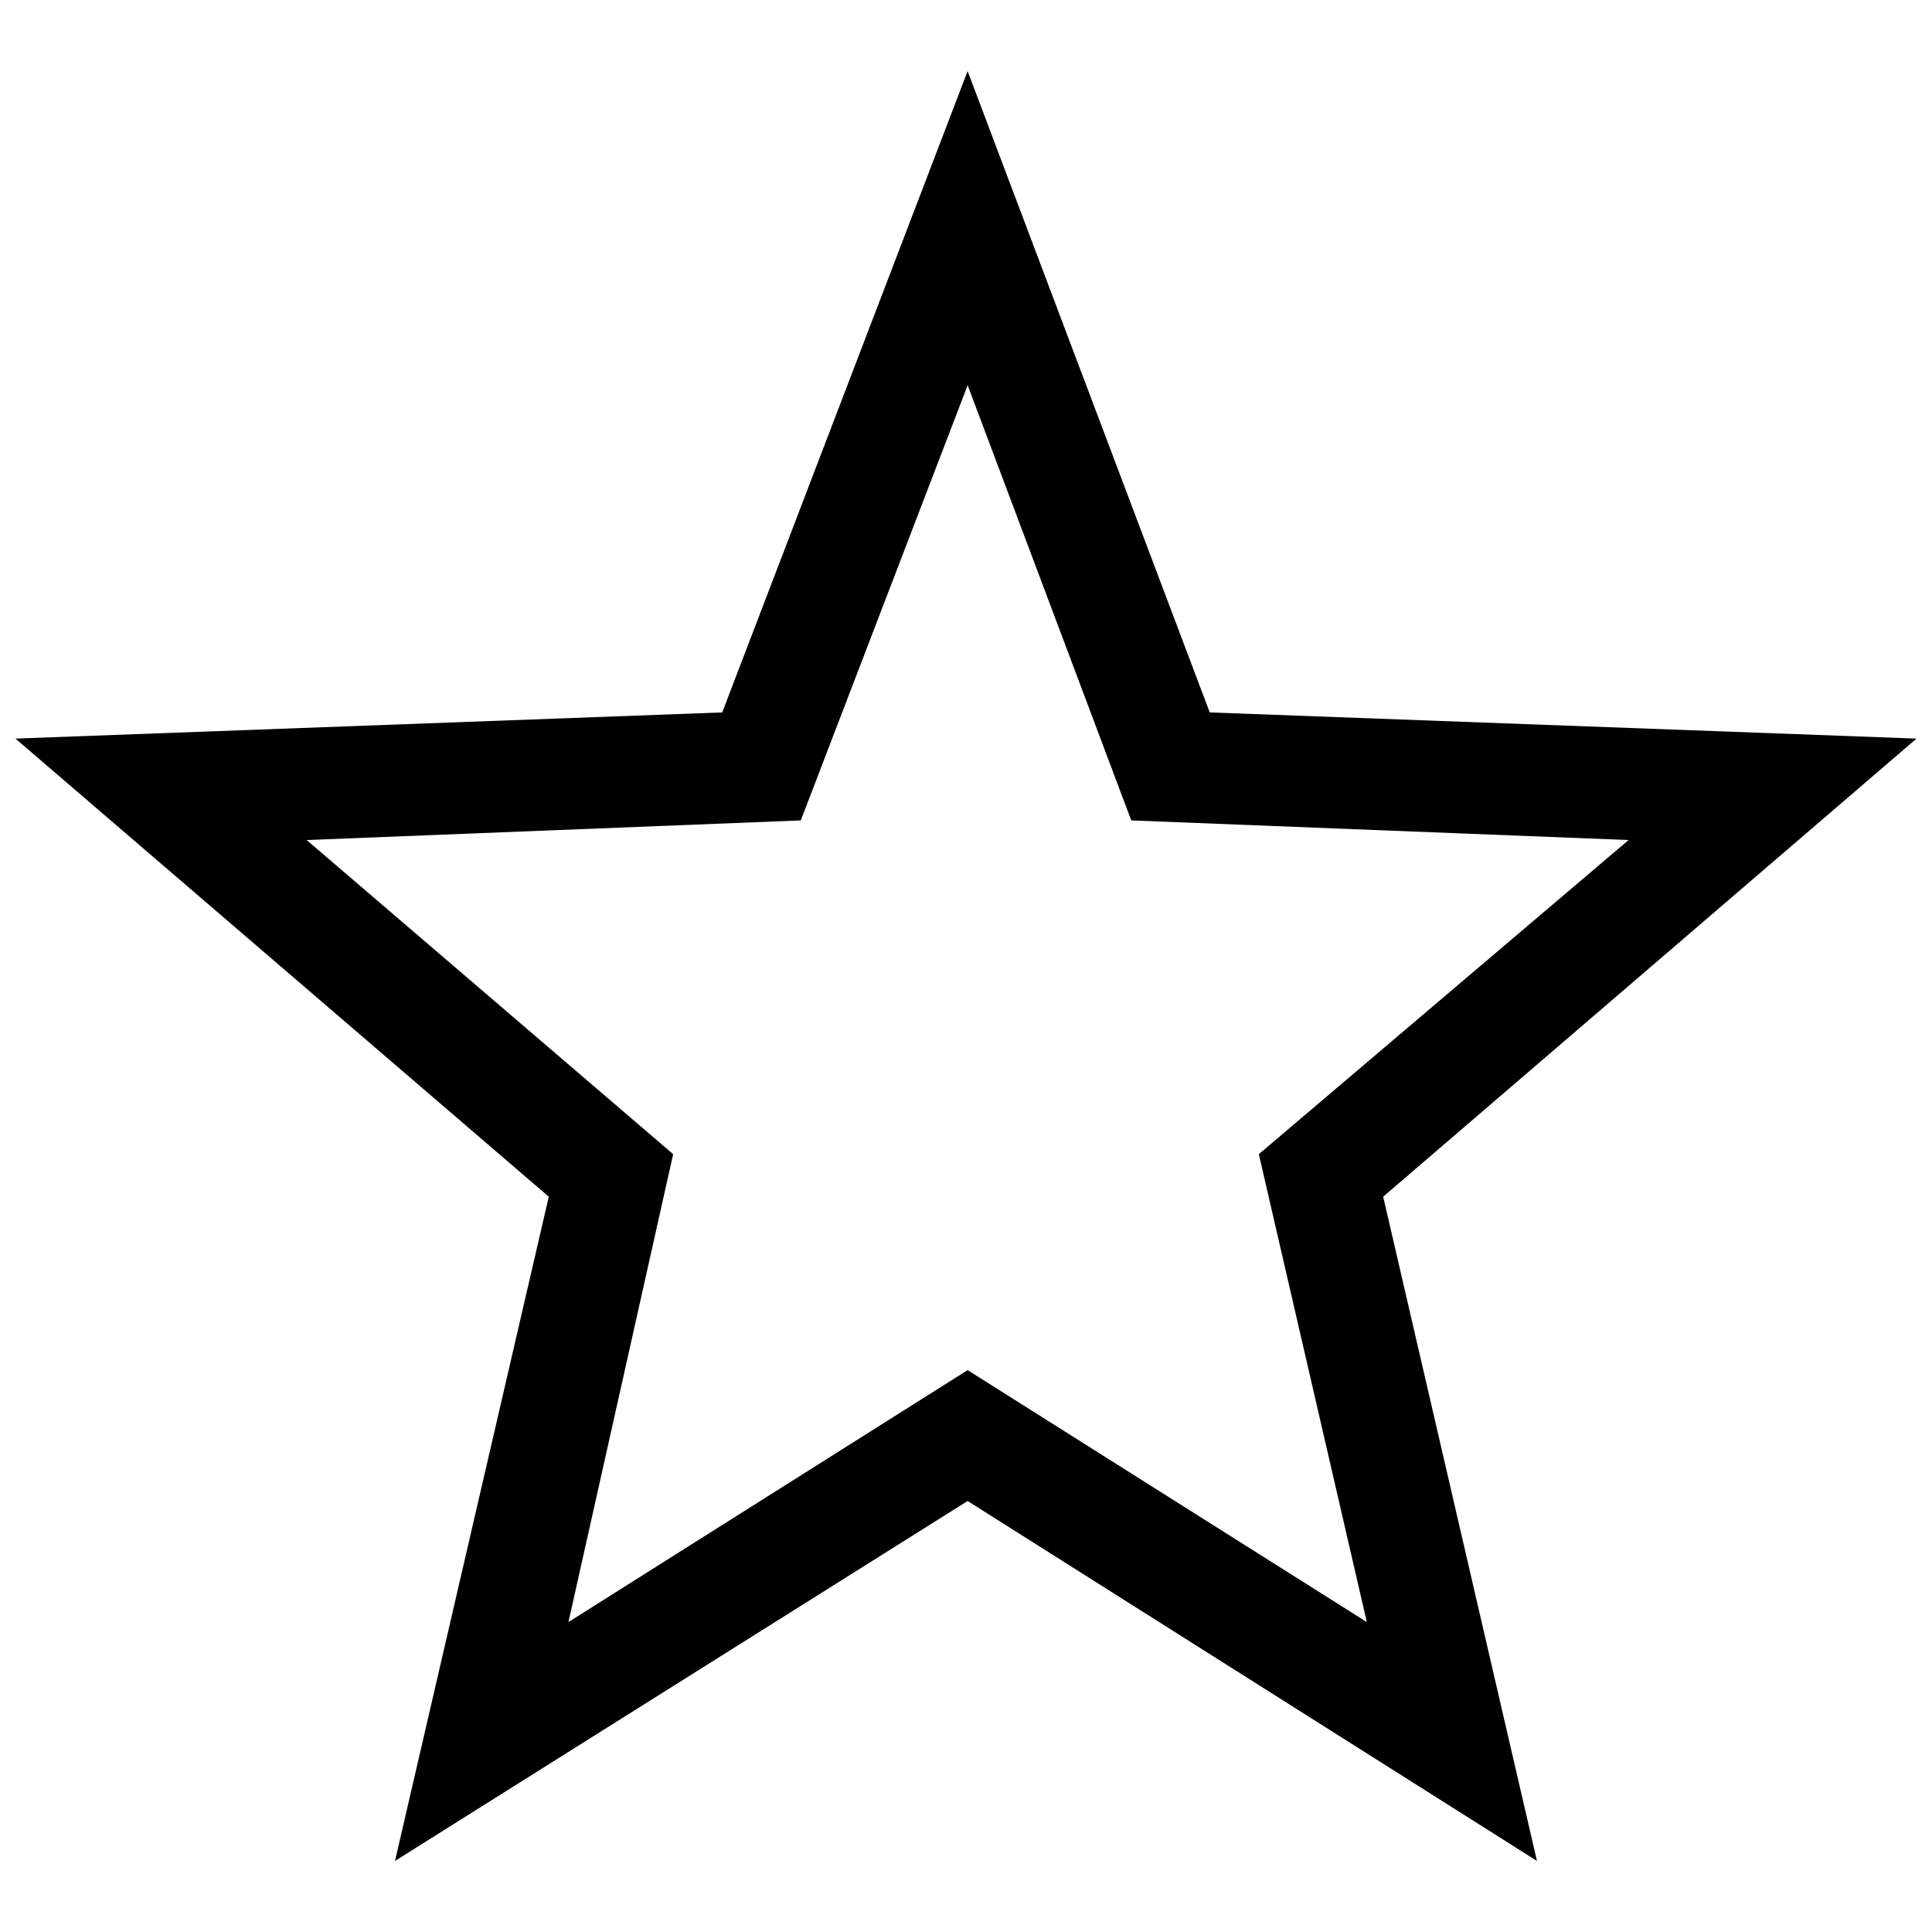 <?xml version="1.0" encoding="UTF-8"?>
<!-- The Best Svg Icon site in the world: iconSvg.co, Visit us! https://iconsvg.co -->
<svg width="800px" height="800px" version="1.1" viewBox="144 144 512 512" xmlns="http://www.w3.org/2000/svg">
 <defs>
  <clipPath id="a">
   <path d="m148.09 162h503.81v476h-503.81z"/>
  </clipPath>
 </defs>
 <g clip-path="url(#a)">
  <path d="m400.43 541.78-151.75 95.387 40.754-176.03-141.34-121.4 187.3-6.938 65.035-169.96 64.168 169.96 187.3 6.938-141.34 121.4 40.754 176.03-150.88-95.387zm-105.79 32.086 105.79-66.77 105.79 66.77-28.617-124 97.988-83.246-131.8-5.203-43.355-115.33-44.223 115.33-130.94 5.203 97.121 83.246-27.75 124z"/>
 </g>
</svg>